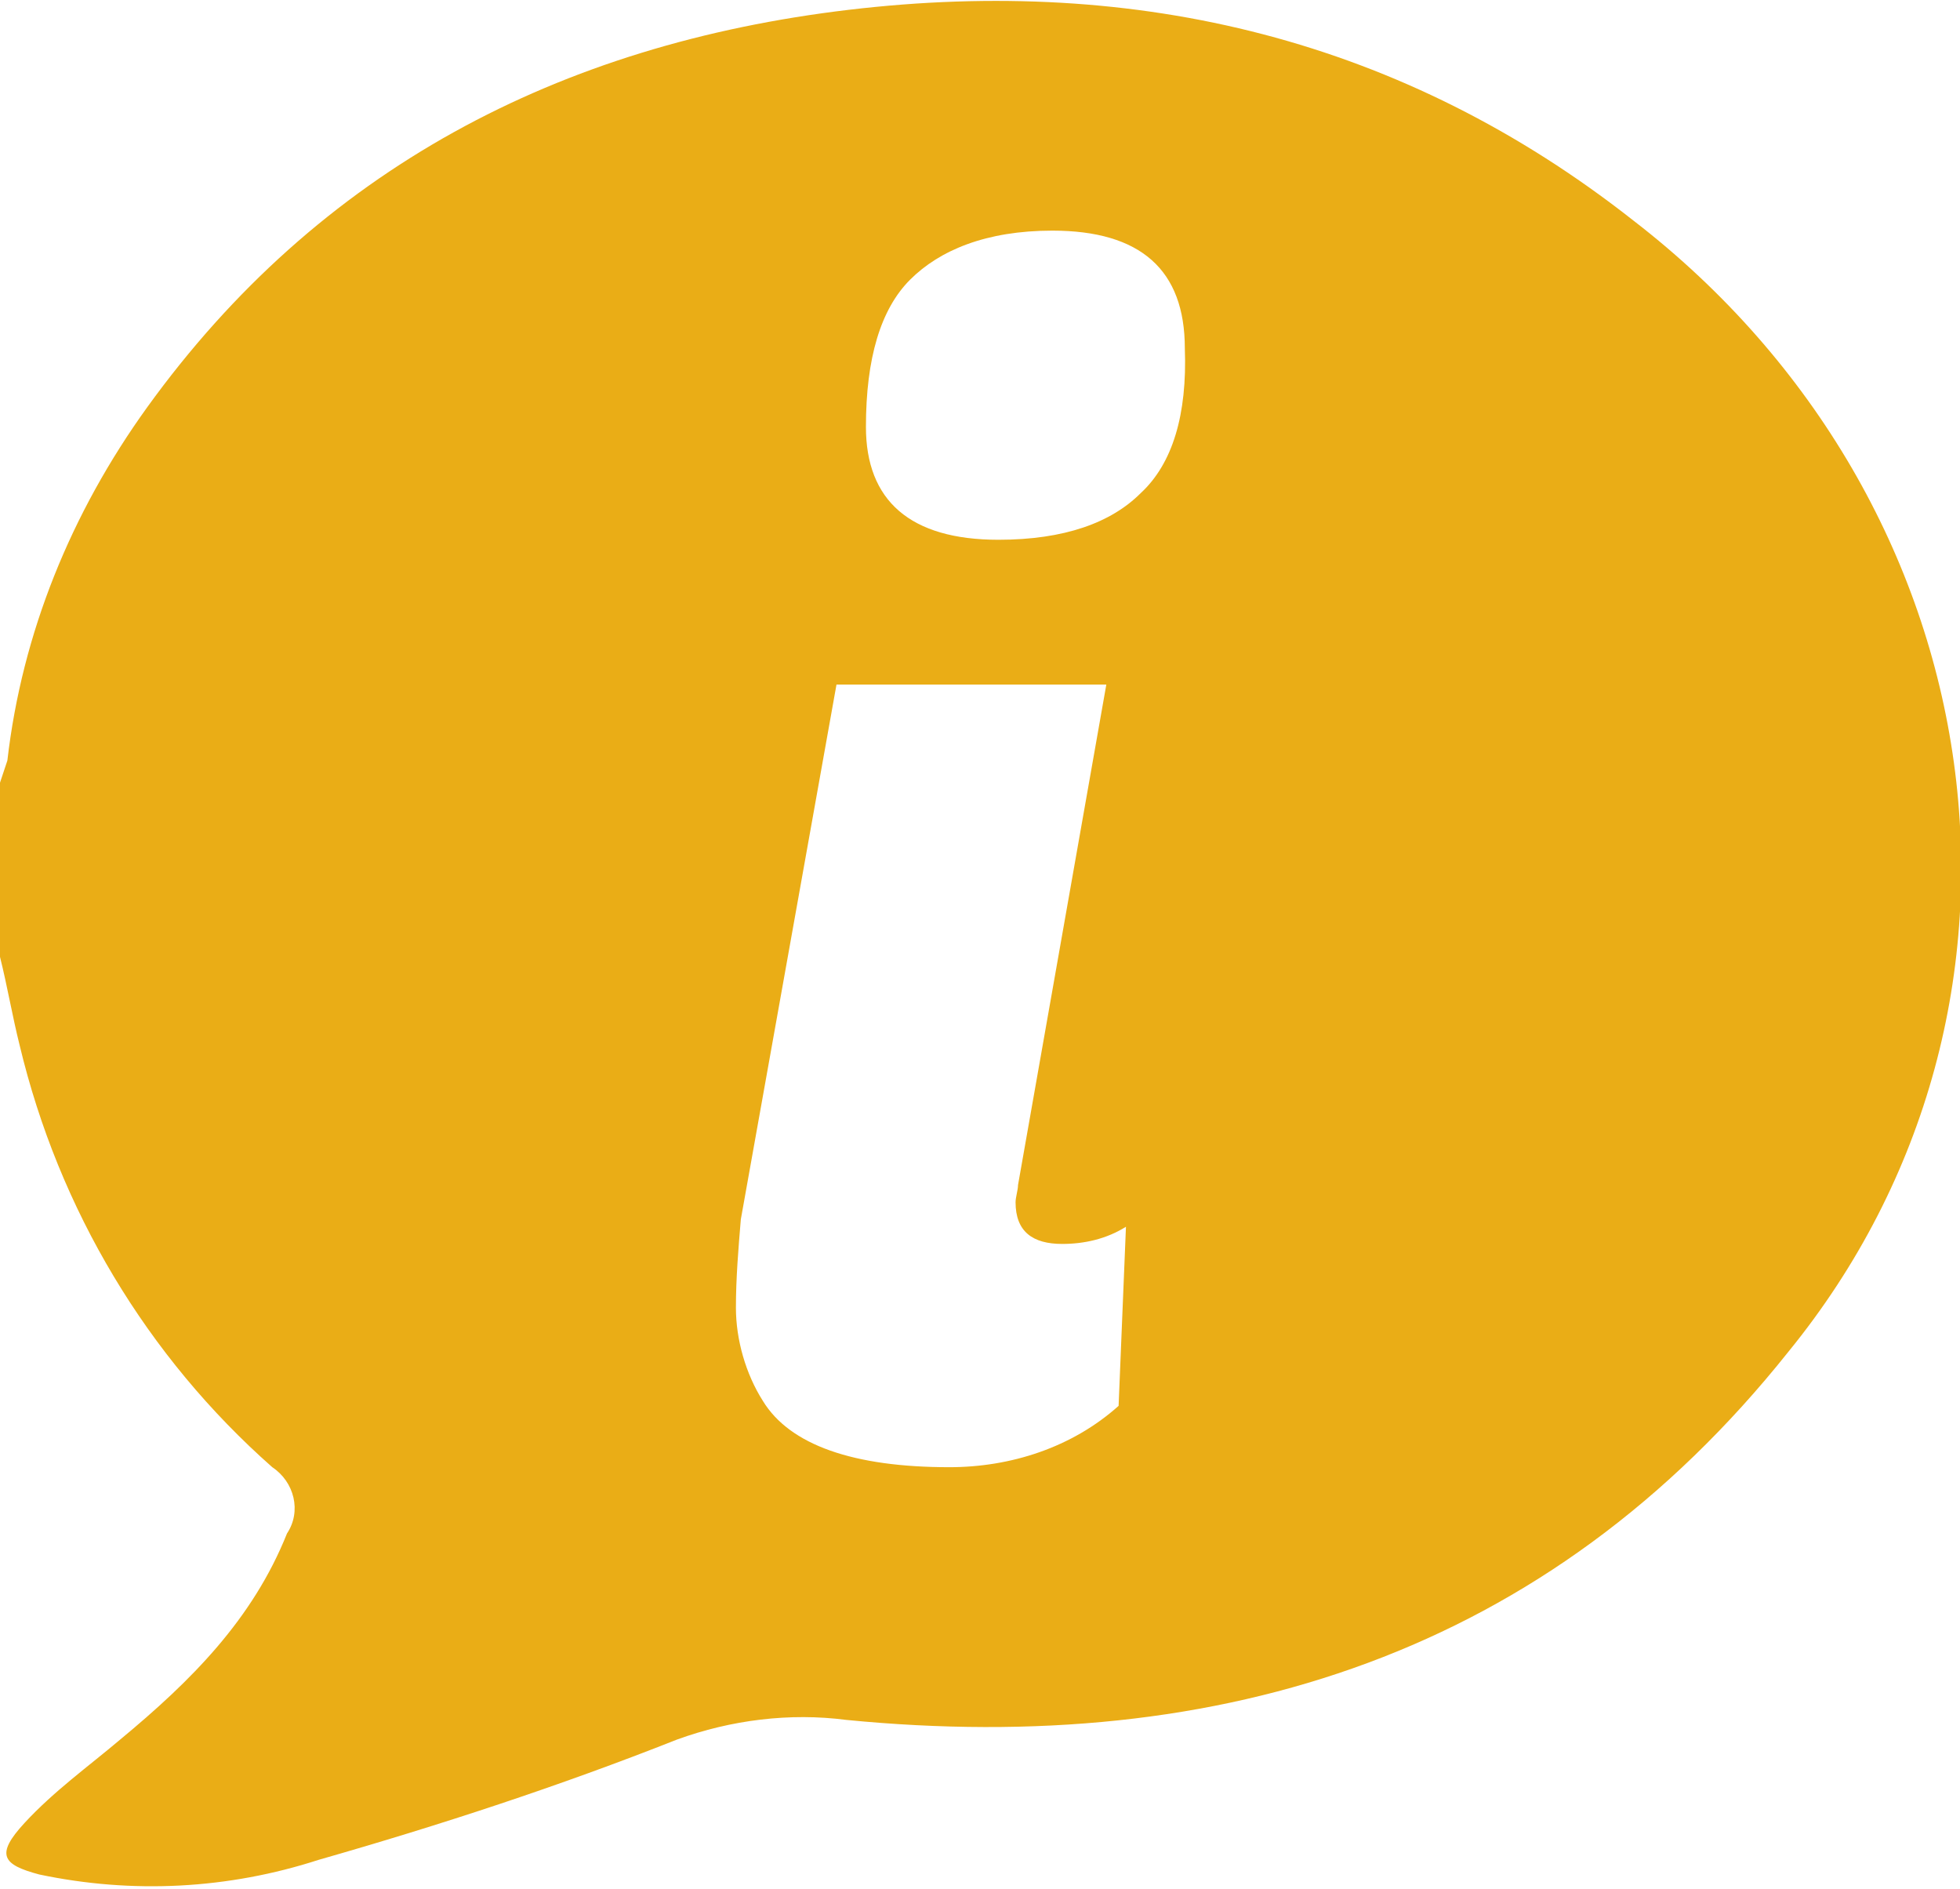 <svg version="1.1" id="Layer_1" xmlns="http://www.w3.org/2000/svg" xmlns:xlink="http://www.w3.org/1999/xlink" x="0px" y="0px"
	 viewBox="0 0 79.9 77" style="enable-background:new 0 0 79.9 77;" xml:space="preserve">
<path fill="#eaad16" d="M66.6,9C57.2,1.6,46.4-1,34.6,0.4S13,6.9,6,16.6C2.9,20.9,0.9,25.8,0.3,31c-0.1,0.3-0.2,0.6-0.3,0.9V39
	c0.3,1.2,0.5,2.4,0.8,3.6C2.4,49.3,6,55.3,11.1,59.8c0.9,0.6,1.2,1.8,0.6,2.7c-1.4,3.5-3.9,6-6.8,8.4C3.6,72,2.2,73,1,74.3
	S0.1,76,1.6,76.4c3.8,0.8,7.7,0.6,11.4-0.6c4.9-1.4,9.8-3,14.6-4.9c2.2-0.8,4.6-1.1,6.9-0.8c15.3,1.5,28.6-2.7,38.4-15
	C84.4,41,81.5,20.5,66.6,9z M45.6,57.3c-1.9,1.7-4.4,2.5-6.9,2.5c-3.9,0-6.5-0.9-7.6-2.7C30.4,56,30,54.6,30,53.3
	c0-1.2,0.1-2.4,0.2-3.6l3.9-21.8h11l-3.6,20.4c0,0.2-0.1,0.5-0.1,0.7c0,1.2,0.7,1.7,1.9,1.7c0.9,0,1.8-0.2,2.6-0.7L45.6,57.3z
	 M46.5,20.1c-1.2,1.2-3.1,1.9-5.8,1.9c-3.6,0-5.4-1.6-5.4-4.6c0-2.8,0.6-4.8,1.8-6s3.1-2,5.8-2c3.6,0,5.4,1.6,5.4,4.8
	C48.4,16.9,47.8,18.9,46.5,20.1L46.5,20.1z"/>
</svg>
